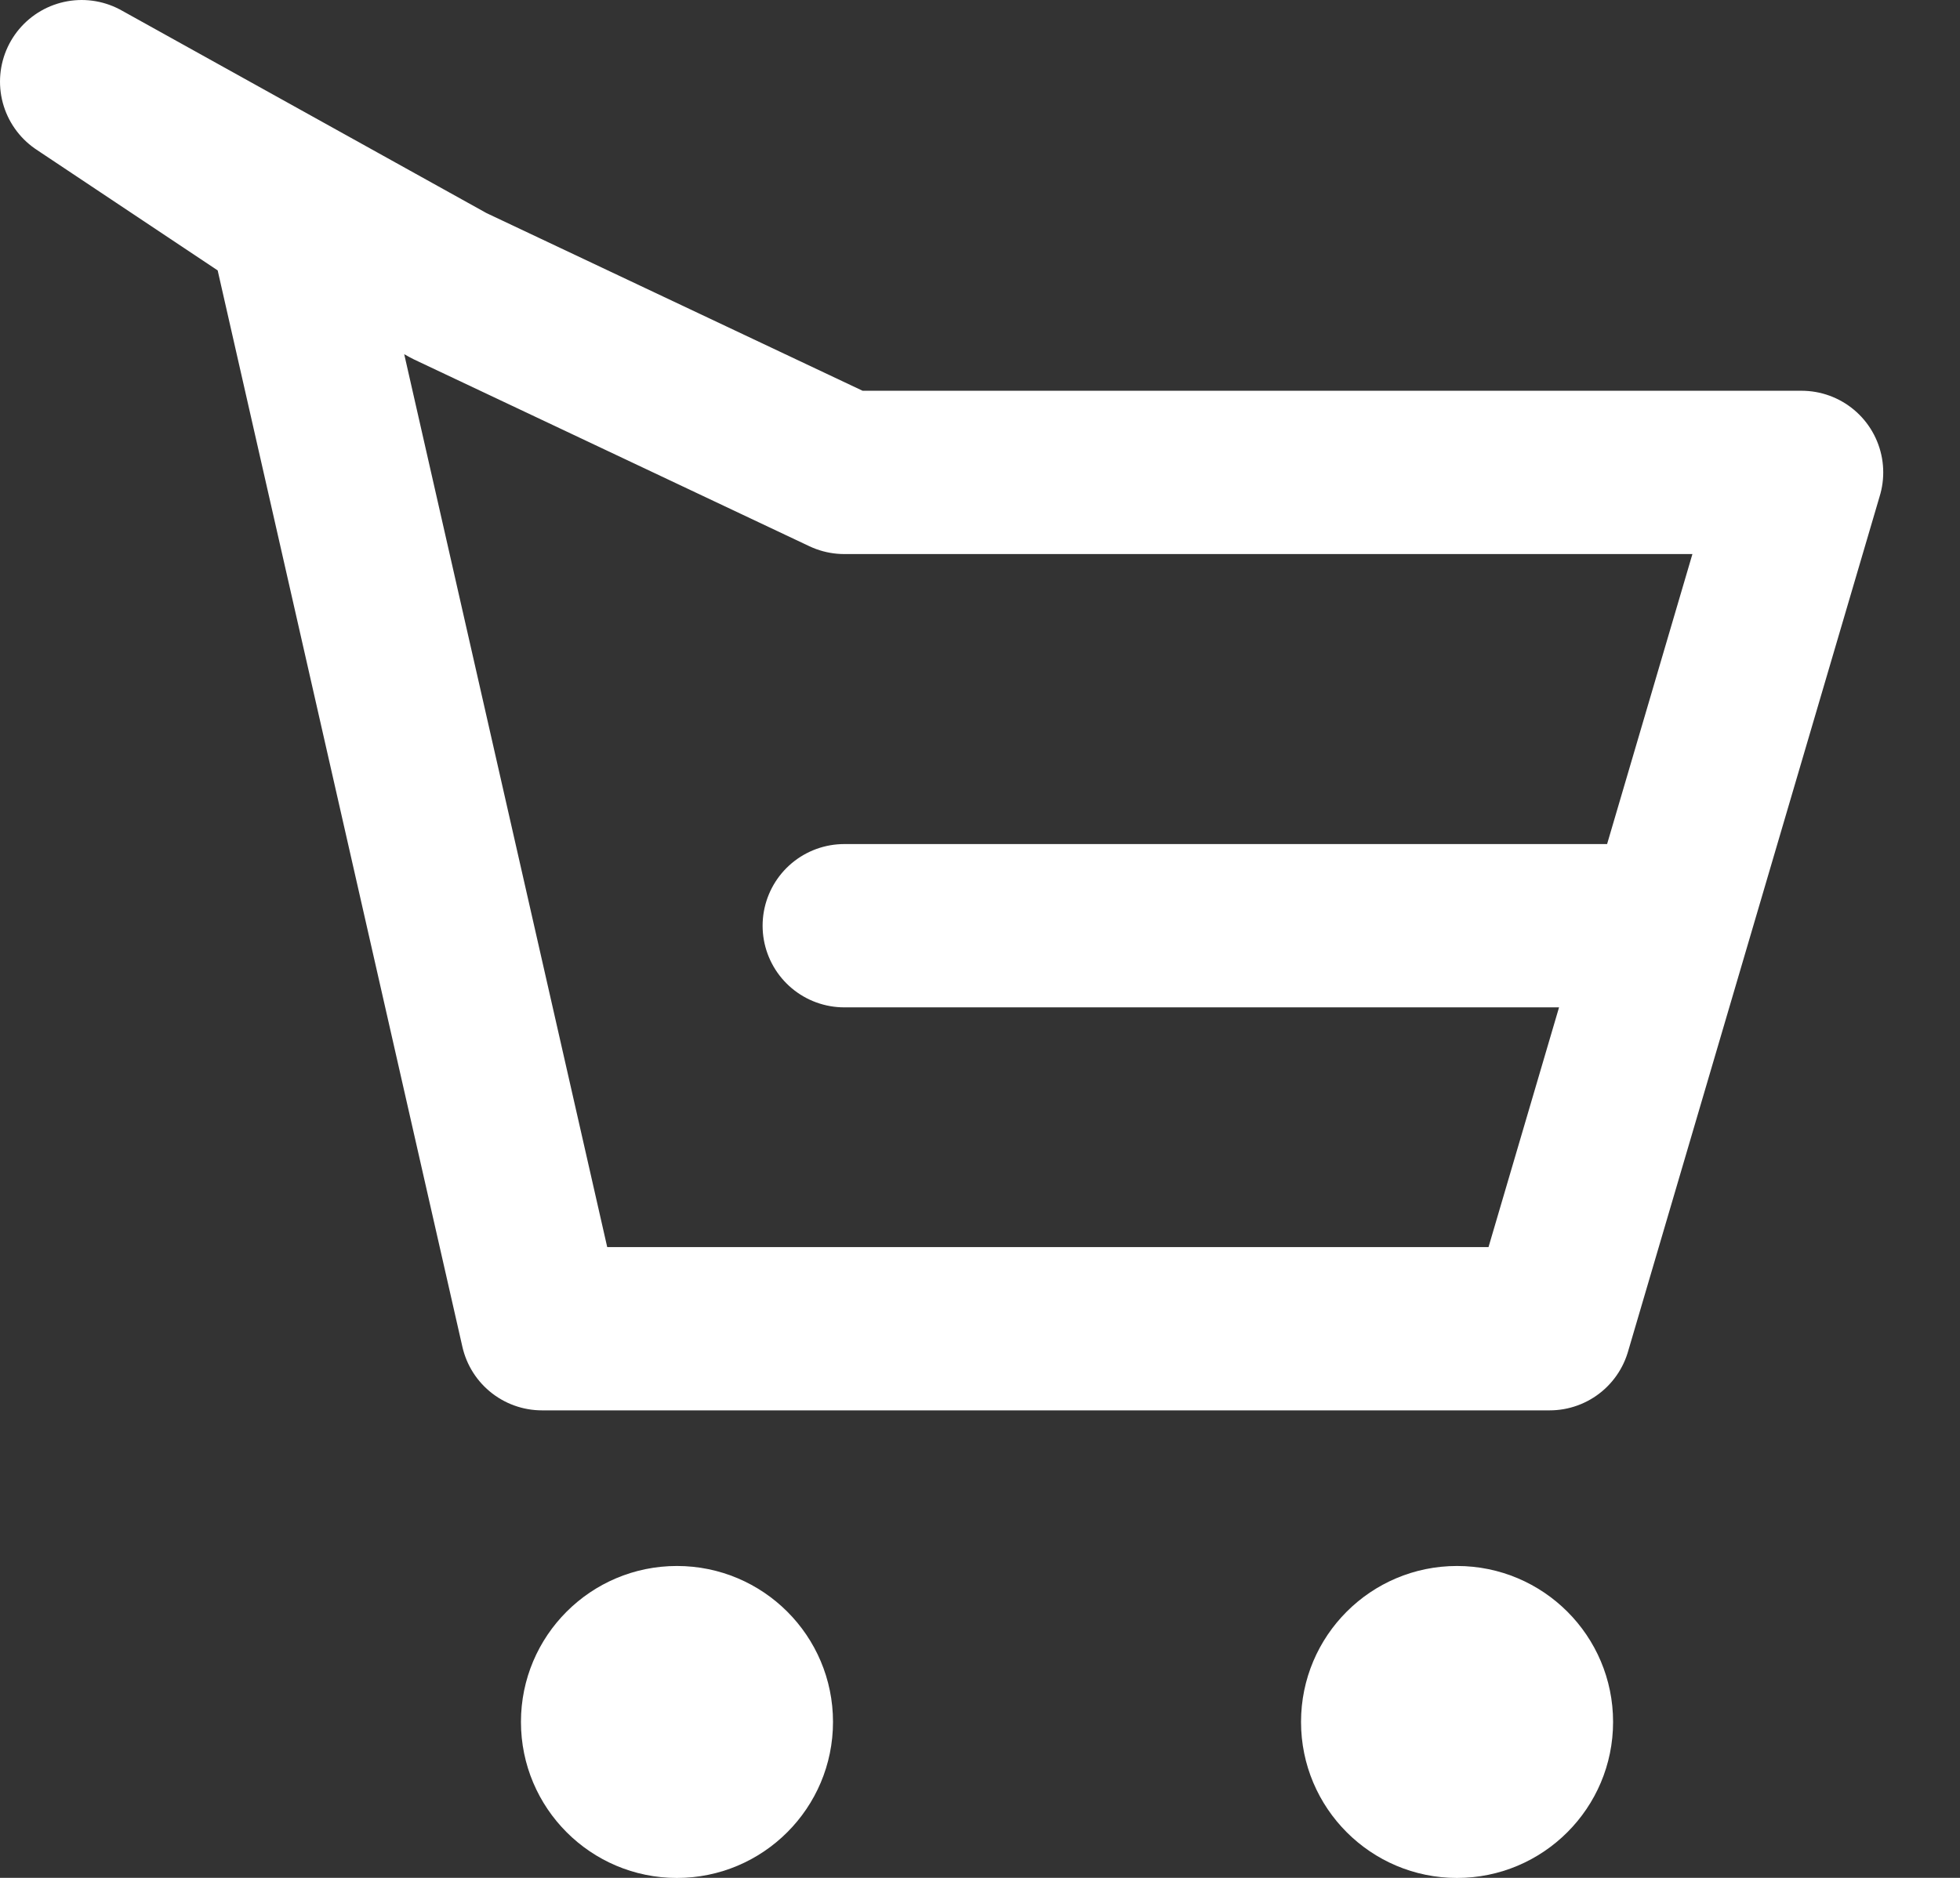 <svg width="24" height="23" viewBox="0 0 24 23" fill="none" xmlns="http://www.w3.org/2000/svg">
<rect x="0" y="0" width="24" height="23" fill="#333333" stroke="none"/>
<path d="M8.289 23.001C9.344 23.001 10.2 22.145 10.2 21.09C10.2 20.035 9.344 19.18 8.289 19.18C7.234 19.18 6.379 20.035 6.379 21.09C6.379 22.145 7.234 23.001 8.289 23.001Z" fill="white"/>
<path d="M17.841 23.001C18.896 23.001 19.752 22.145 19.752 21.09C19.752 20.035 18.896 19.18 17.841 19.18C16.786 19.18 15.931 20.035 15.931 21.09C15.931 22.145 16.786 23.001 17.841 23.001Z" fill="white"/>
<path d="M10.338 11.338H20.209M1 1L3.552 2.701L6.637 16.274H18.975L22.06 5.786H10.338L5.5 3.5L1 1Z" stroke="white" stroke-width="2" stroke-linecap="round" stroke-linejoin="round"/>
</svg>
